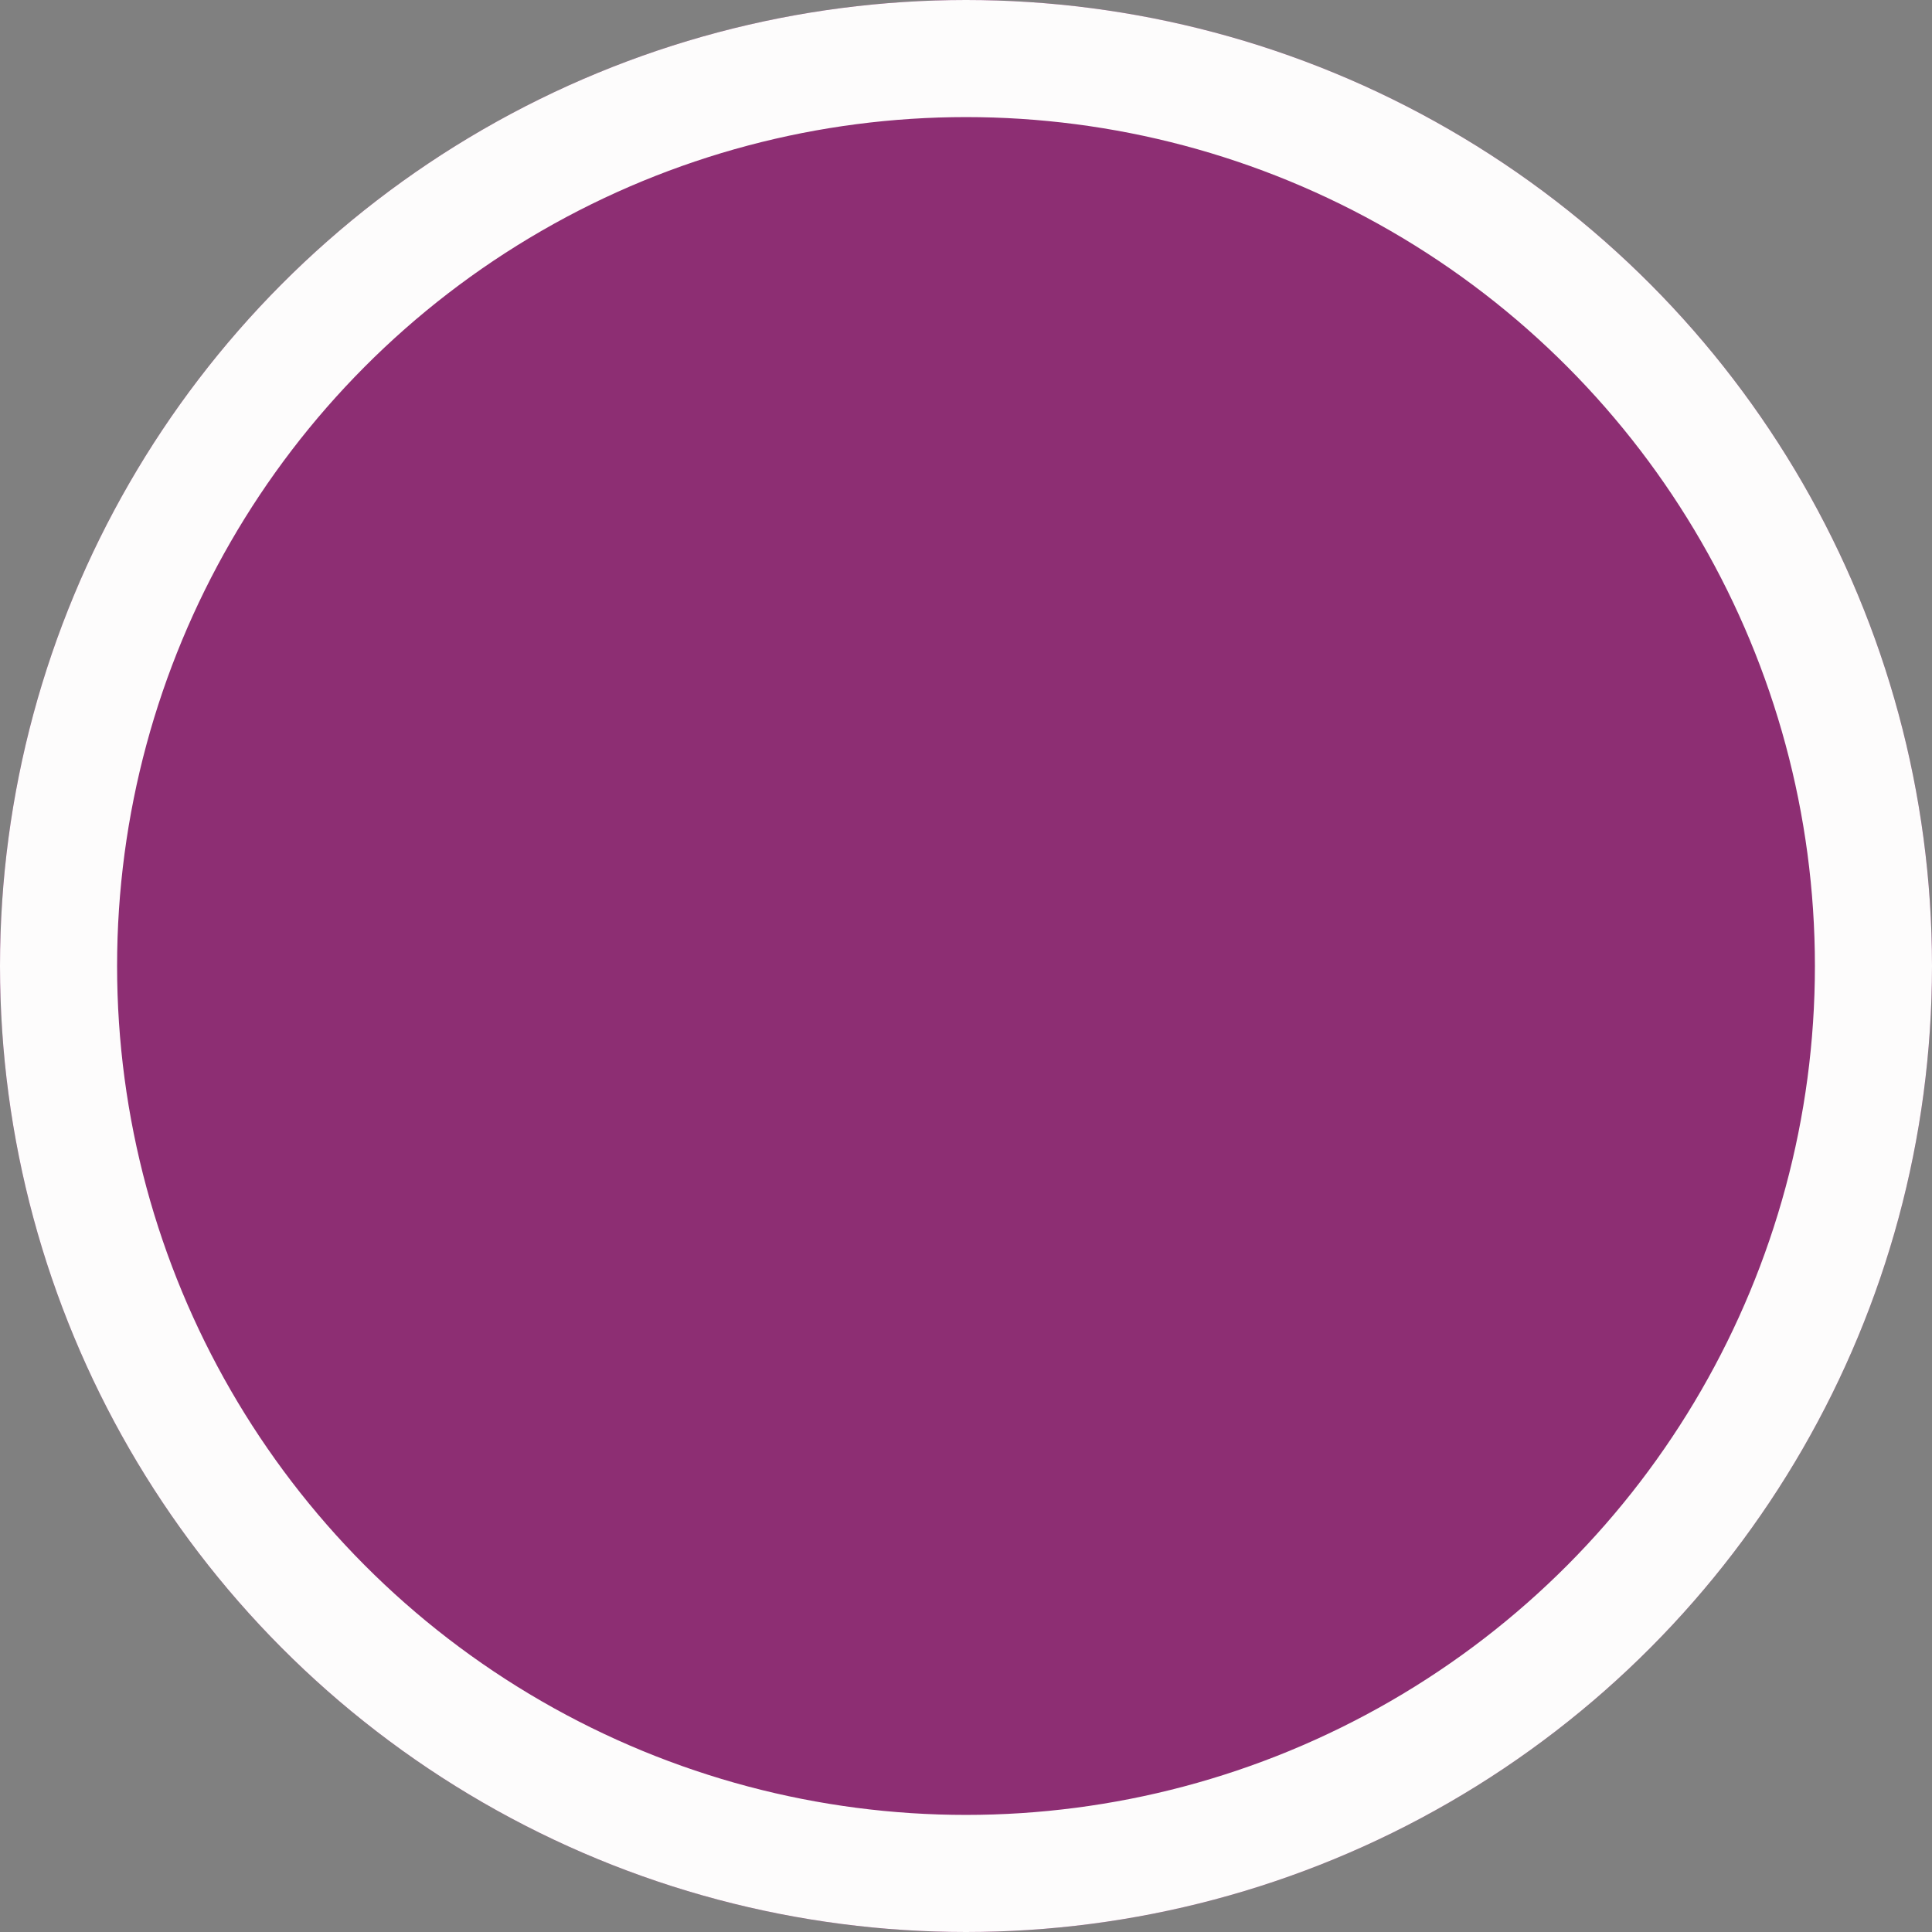 <svg xmlns="http://www.w3.org/2000/svg" width="33" height="33" viewBox="0 0 33 33">
  <rect x="0" y="0" width="33" height="33" fill="#808080" stroke="none"/>
  <g id="Ellipse_137" data-name="Ellipse 137" fill="#8d2e73" stroke="#fdfcfc" stroke-width="2">
    <circle cx="16.5" cy="16.5" r="16.5" stroke="none"/>
    <circle cx="16.5" cy="16.5" r="15.5" fill="none"/>
  </g>
</svg>

